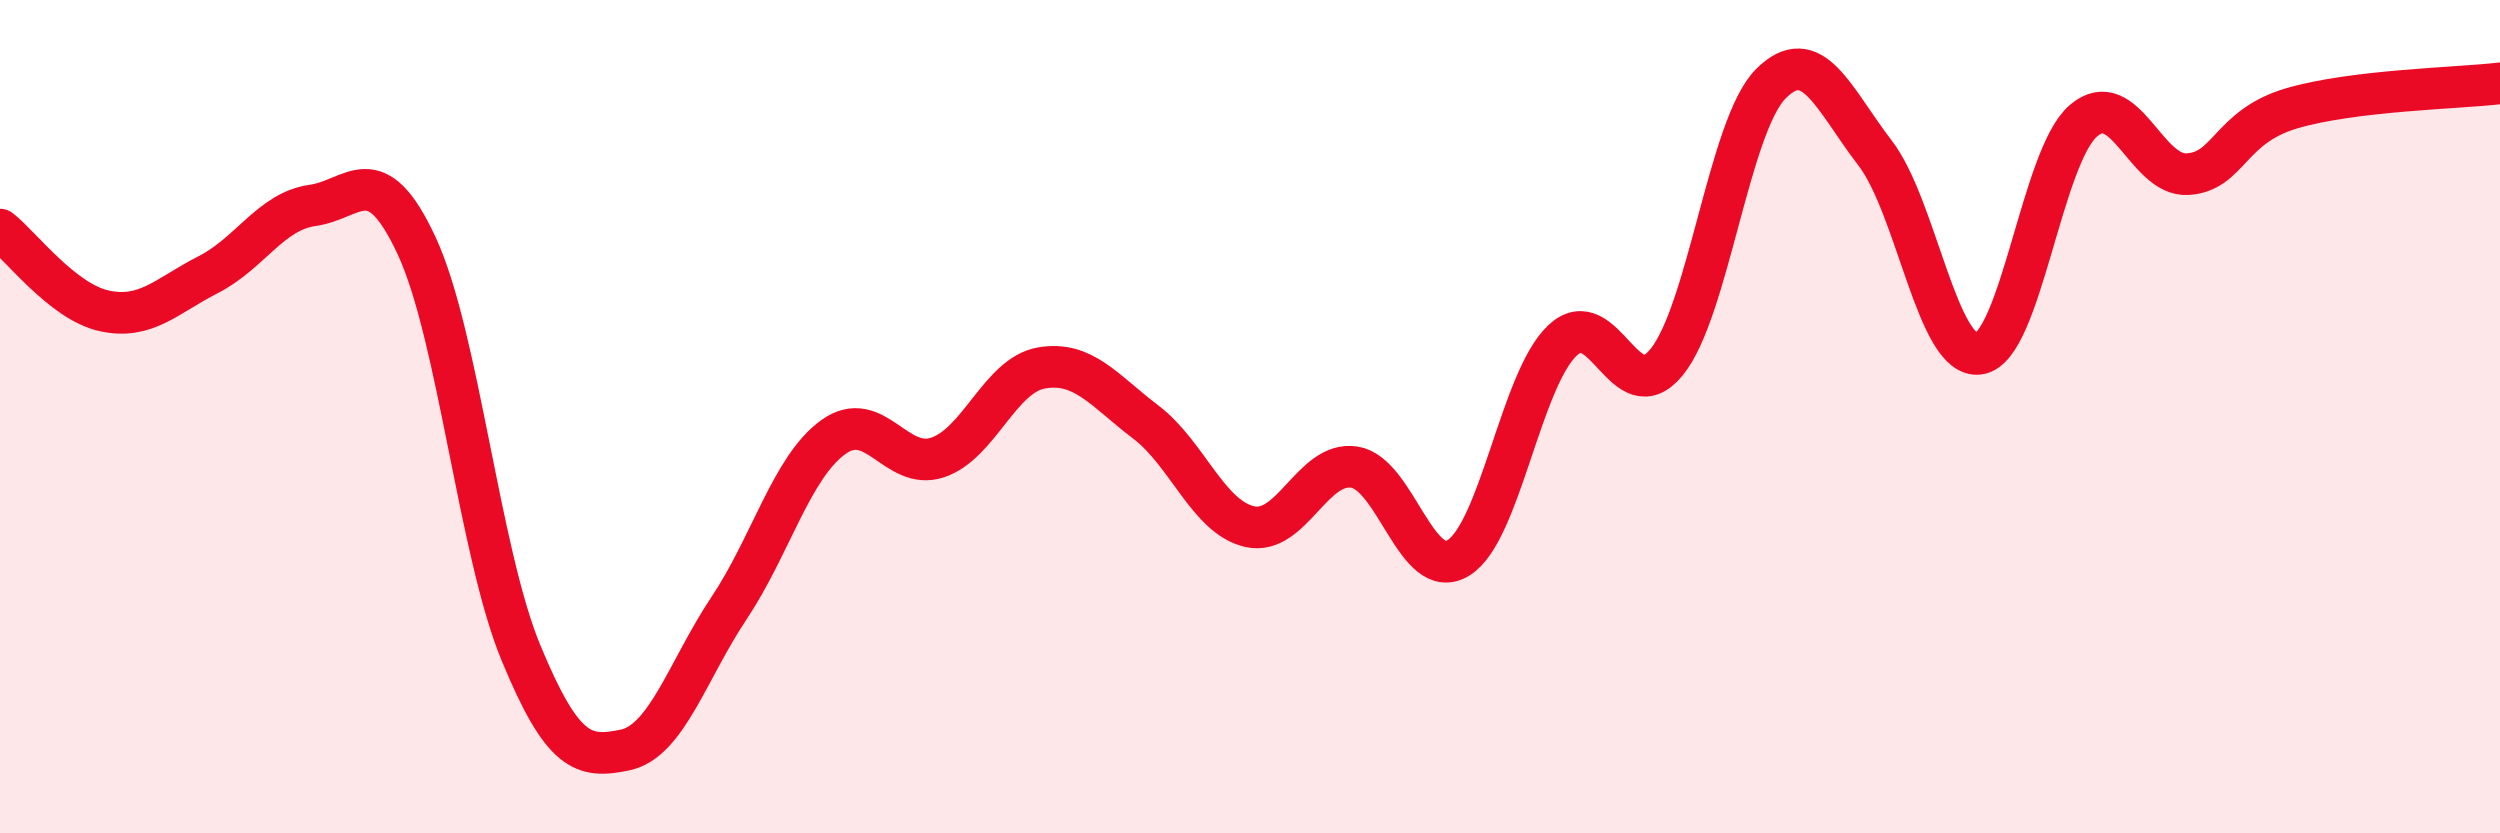 
    <svg width="60" height="20" viewBox="0 0 60 20" xmlns="http://www.w3.org/2000/svg">
      <path
        d="M 0,5.51 C 0.5,5.9 1.5,7.24 2.5,7.46 C 3.5,7.68 4,7.1 5,6.59 C 6,6.08 6.5,5.07 7.5,4.93 C 8.5,4.79 9,3.75 10,5.9 C 11,8.05 11.5,13.24 12.5,15.66 C 13.5,18.08 14,18.21 15,18 C 16,17.79 16.5,16.09 17.5,14.59 C 18.5,13.09 19,11.21 20,10.49 C 21,9.77 21.5,11.31 22.5,10.98 C 23.5,10.65 24,9 25,8.83 C 26,8.66 26.5,9.37 27.5,10.13 C 28.5,10.89 29,12.42 30,12.64 C 31,12.86 31.5,11.06 32.5,11.21 C 33.5,11.36 34,14 35,13.39 C 36,12.78 36.5,9.11 37.5,8.17 C 38.5,7.23 39,9.92 40,8.69 C 41,7.46 41.5,3.01 42.5,2.01 C 43.5,1.01 44,2.37 45,3.67 C 46,4.97 46.5,8.64 47.5,8.49 C 48.5,8.34 49,3.76 50,2.9 C 51,2.04 51.5,4.24 52.5,4.18 C 53.5,4.12 53.5,3.04 55,2.6 C 56.5,2.16 59,2.12 60,2L60 20L0 20Z"
        fill="#EB0A25"
        opacity="0.1"
        stroke-linecap="round"
        stroke-linejoin="round"
      />
      <path
        d="M 0,5.51 C 0.5,5.9 1.5,7.24 2.5,7.46 C 3.5,7.68 4,7.1 5,6.59 C 6,6.08 6.5,5.07 7.5,4.93 C 8.5,4.79 9,3.75 10,5.9 C 11,8.05 11.5,13.24 12.5,15.66 C 13.5,18.08 14,18.21 15,18 C 16,17.79 16.5,16.09 17.5,14.59 C 18.5,13.09 19,11.21 20,10.49 C 21,9.77 21.5,11.31 22.5,10.98 C 23.5,10.65 24,9 25,8.83 C 26,8.66 26.5,9.37 27.5,10.13 C 28.5,10.89 29,12.42 30,12.64 C 31,12.86 31.5,11.06 32.5,11.21 C 33.5,11.36 34,14 35,13.39 C 36,12.78 36.5,9.11 37.5,8.17 C 38.5,7.23 39,9.92 40,8.69 C 41,7.46 41.5,3.01 42.5,2.01 C 43.5,1.01 44,2.37 45,3.67 C 46,4.97 46.5,8.64 47.5,8.49 C 48.5,8.34 49,3.76 50,2.9 C 51,2.04 51.5,4.24 52.5,4.18 C 53.5,4.12 53.5,3.04 55,2.6 C 56.5,2.16 59,2.12 60,2"
        stroke="#EB0A25"
        stroke-width="1"
        fill="none"
        stroke-linecap="round"
        stroke-linejoin="round"
      />
    </svg>
  